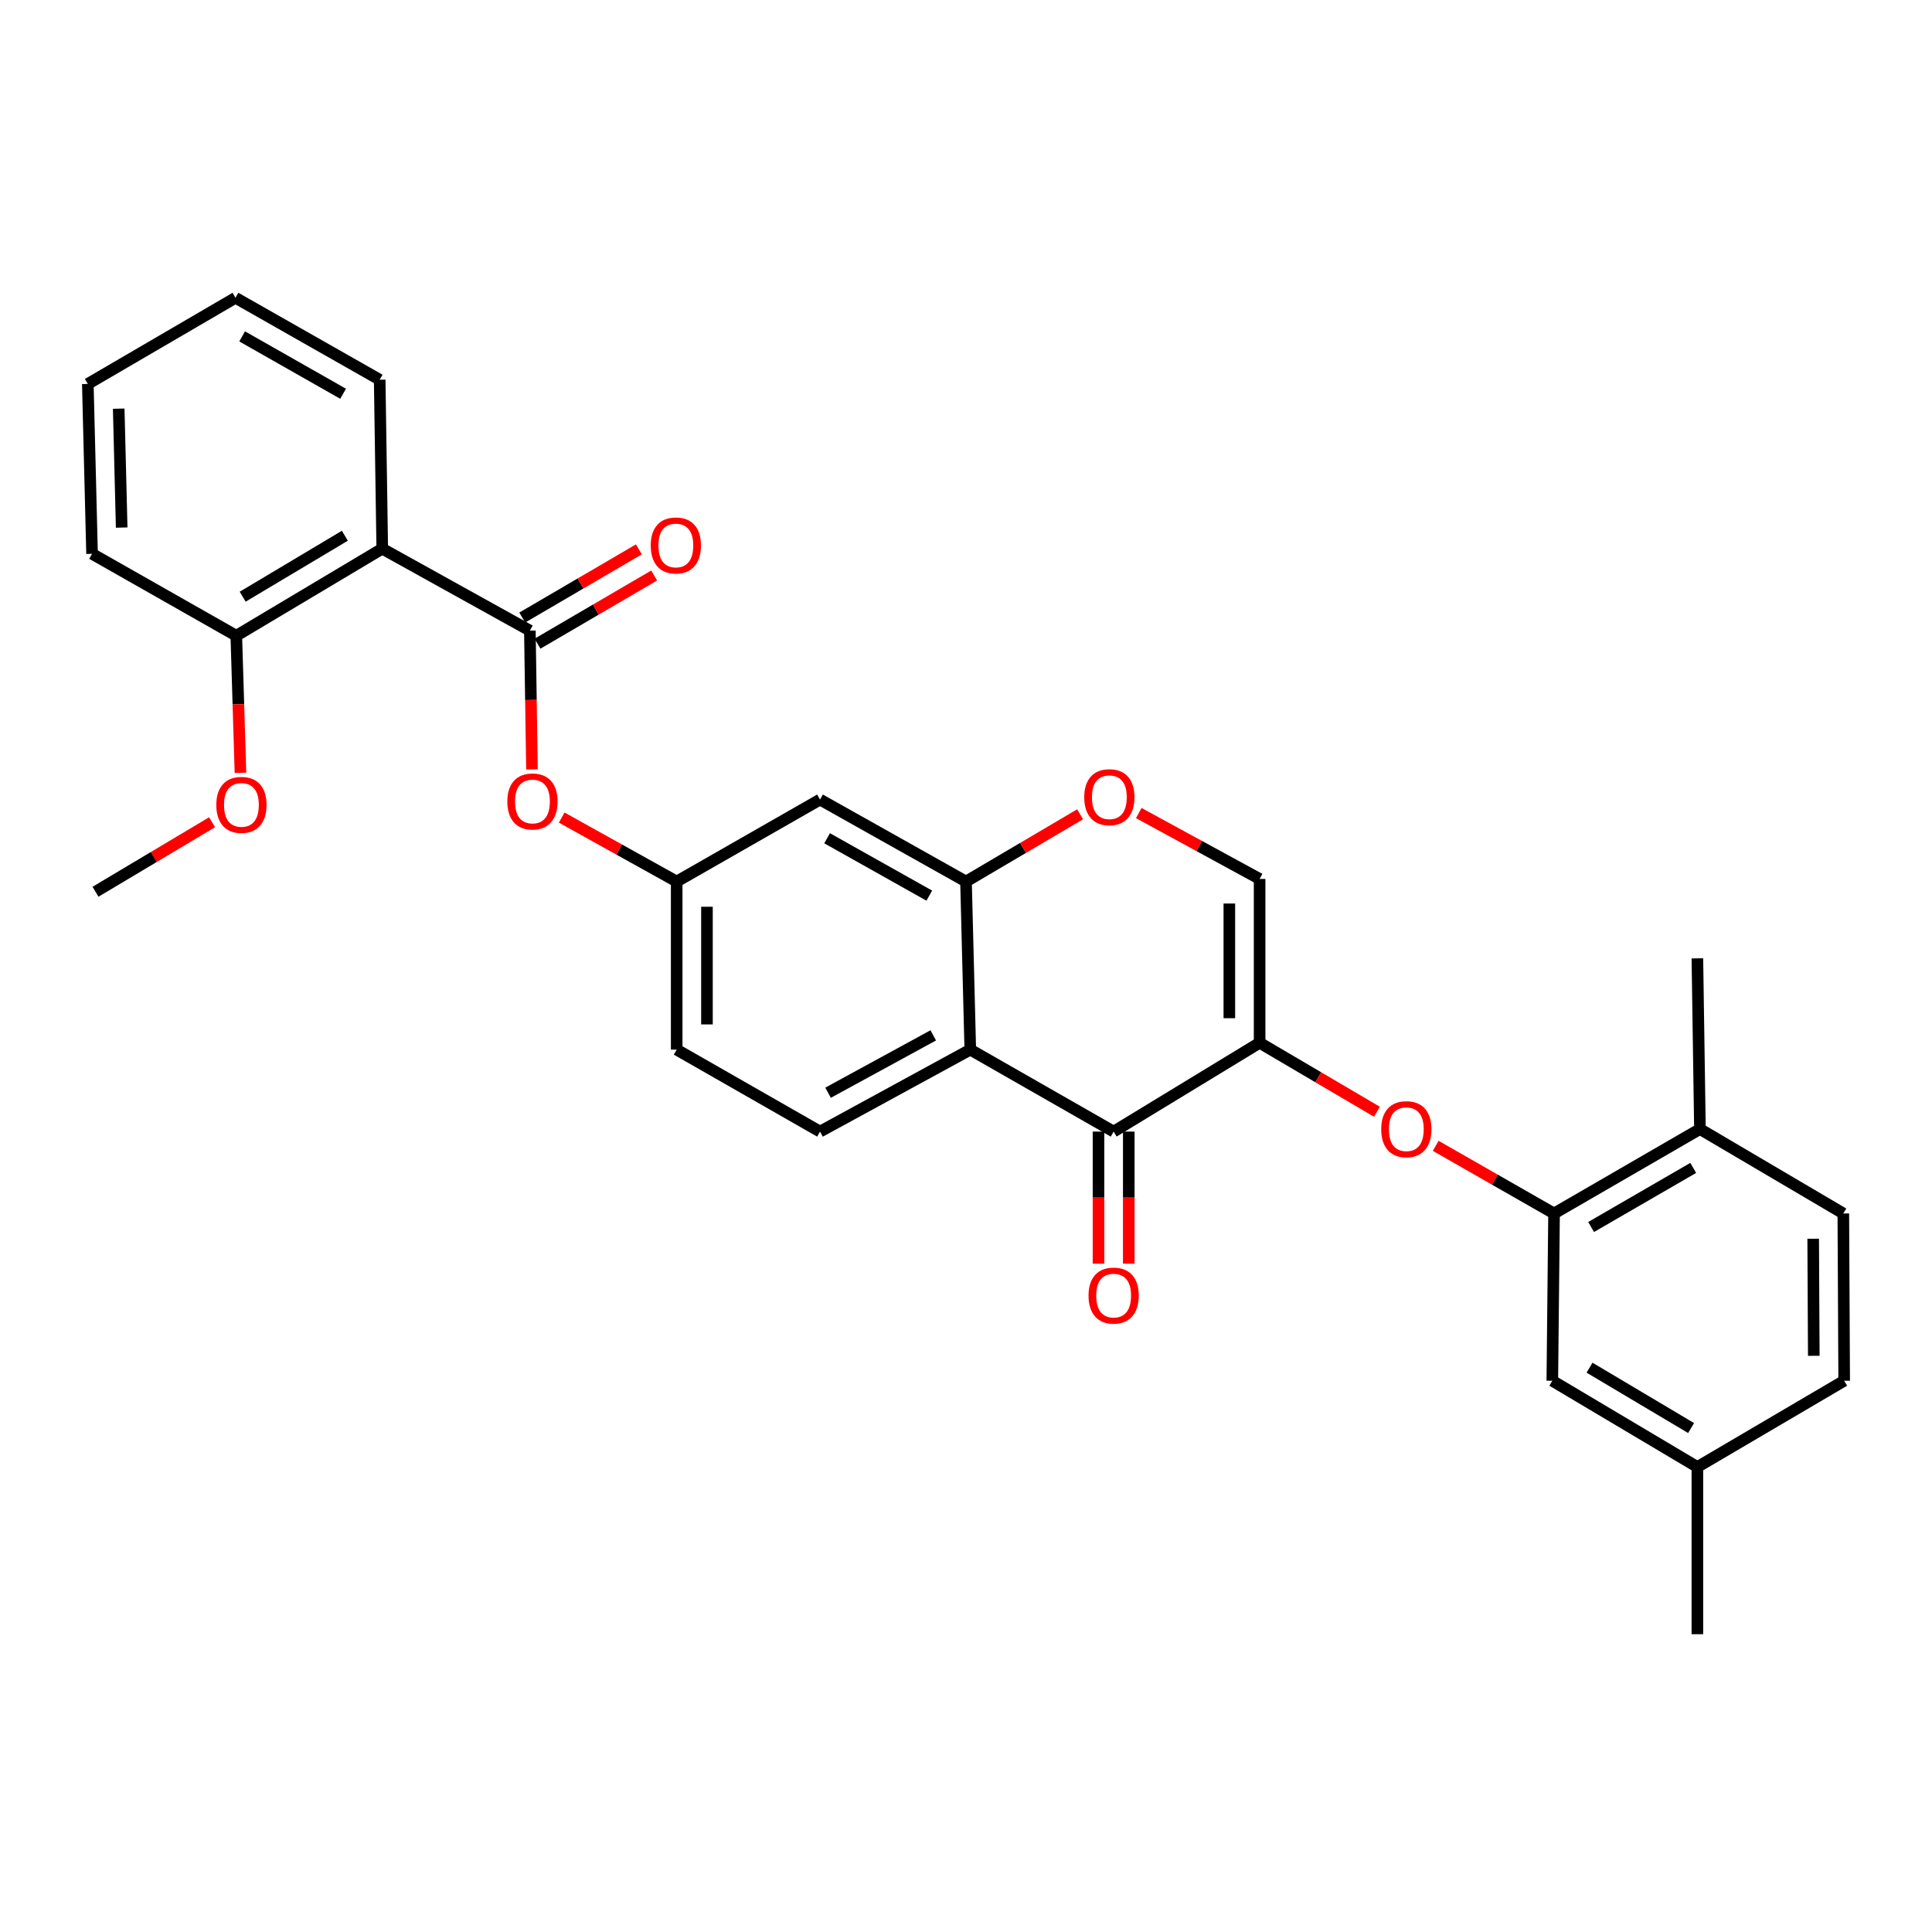<?xml version='1.0' encoding='iso-8859-1'?>
<svg version='1.1' baseProfile='full'
              xmlns='http://www.w3.org/2000/svg'
                      xmlns:rdkit='http://www.rdkit.org/xml'
                      xmlns:xlink='http://www.w3.org/1999/xlink'
                  xml:space='preserve'
width='1000px' height='1000px' viewBox='0 0 1000 1000'>
<!-- END OF HEADER -->
<rect style='opacity:1.0;fill:#FFFFFF;stroke:none' width='1000' height='1000' x='0' y='0'> </rect>
<path class='bond-0' d='M 651.974,539.741 L 576.418,585.713' style='fill:none;fill-rule:evenodd;stroke:#000000;stroke-width:6px;stroke-linecap:butt;stroke-linejoin:miter;stroke-opacity:1' />
<path class='bond-5' d='M 651.974,539.741 L 682.342,557.596' style='fill:none;fill-rule:evenodd;stroke:#000000;stroke-width:6px;stroke-linecap:butt;stroke-linejoin:miter;stroke-opacity:1' />
<path class='bond-5' d='M 682.342,557.596 L 712.71,575.452' style='fill:none;fill-rule:evenodd;stroke:#FF0000;stroke-width:6px;stroke-linecap:butt;stroke-linejoin:miter;stroke-opacity:1' />
<path class='bond-6' d='M 651.974,539.741 L 651.974,454.941' style='fill:none;fill-rule:evenodd;stroke:#000000;stroke-width:6px;stroke-linecap:butt;stroke-linejoin:miter;stroke-opacity:1' />
<path class='bond-6' d='M 636.307,527.021 L 636.307,467.661' style='fill:none;fill-rule:evenodd;stroke:#000000;stroke-width:6px;stroke-linecap:butt;stroke-linejoin:miter;stroke-opacity:1' />
<path class='bond-1' d='M 576.418,585.713 L 502.219,543.292' style='fill:none;fill-rule:evenodd;stroke:#000000;stroke-width:6px;stroke-linecap:butt;stroke-linejoin:miter;stroke-opacity:1' />
<path class='bond-15' d='M 568.584,585.713 L 568.584,619.893' style='fill:none;fill-rule:evenodd;stroke:#000000;stroke-width:6px;stroke-linecap:butt;stroke-linejoin:miter;stroke-opacity:1' />
<path class='bond-15' d='M 568.584,619.893 L 568.584,654.072' style='fill:none;fill-rule:evenodd;stroke:#FF0000;stroke-width:6px;stroke-linecap:butt;stroke-linejoin:miter;stroke-opacity:1' />
<path class='bond-15' d='M 584.251,585.713 L 584.251,619.893' style='fill:none;fill-rule:evenodd;stroke:#000000;stroke-width:6px;stroke-linecap:butt;stroke-linejoin:miter;stroke-opacity:1' />
<path class='bond-15' d='M 584.251,619.893 L 584.251,654.072' style='fill:none;fill-rule:evenodd;stroke:#FF0000;stroke-width:6px;stroke-linecap:butt;stroke-linejoin:miter;stroke-opacity:1' />
<path class='bond-11' d='M 502.219,543.292 L 424.444,585.713' style='fill:none;fill-rule:evenodd;stroke:#000000;stroke-width:6px;stroke-linecap:butt;stroke-linejoin:miter;stroke-opacity:1' />
<path class='bond-11' d='M 483.051,535.901 L 428.609,565.596' style='fill:none;fill-rule:evenodd;stroke:#000000;stroke-width:6px;stroke-linecap:butt;stroke-linejoin:miter;stroke-opacity:1' />
<path class='bond-30' d='M 502.219,543.292 L 500,456.282' style='fill:none;fill-rule:evenodd;stroke:#000000;stroke-width:6px;stroke-linecap:butt;stroke-linejoin:miter;stroke-opacity:1' />
<path class='bond-2' d='M 274.263,326.407 L 274.805,362.317' style='fill:none;fill-rule:evenodd;stroke:#000000;stroke-width:6px;stroke-linecap:butt;stroke-linejoin:miter;stroke-opacity:1' />
<path class='bond-2' d='M 274.805,362.317 L 275.346,398.228' style='fill:none;fill-rule:evenodd;stroke:#FF0000;stroke-width:6px;stroke-linecap:butt;stroke-linejoin:miter;stroke-opacity:1' />
<path class='bond-3' d='M 274.263,326.407 L 197.855,283.994' style='fill:none;fill-rule:evenodd;stroke:#000000;stroke-width:6px;stroke-linecap:butt;stroke-linejoin:miter;stroke-opacity:1' />
<path class='bond-14' d='M 278.216,333.169 L 308.4,315.527' style='fill:none;fill-rule:evenodd;stroke:#000000;stroke-width:6px;stroke-linecap:butt;stroke-linejoin:miter;stroke-opacity:1' />
<path class='bond-14' d='M 308.4,315.527 L 338.584,297.885' style='fill:none;fill-rule:evenodd;stroke:#FF0000;stroke-width:6px;stroke-linecap:butt;stroke-linejoin:miter;stroke-opacity:1' />
<path class='bond-14' d='M 270.311,319.644 L 300.495,302.002' style='fill:none;fill-rule:evenodd;stroke:#000000;stroke-width:6px;stroke-linecap:butt;stroke-linejoin:miter;stroke-opacity:1' />
<path class='bond-14' d='M 300.495,302.002 L 330.679,284.359' style='fill:none;fill-rule:evenodd;stroke:#FF0000;stroke-width:6px;stroke-linecap:butt;stroke-linejoin:miter;stroke-opacity:1' />
<path class='bond-13' d='M 197.855,283.994 L 122.307,329.061' style='fill:none;fill-rule:evenodd;stroke:#000000;stroke-width:6px;stroke-linecap:butt;stroke-linejoin:miter;stroke-opacity:1' />
<path class='bond-13' d='M 178.496,277.3 L 125.613,308.847' style='fill:none;fill-rule:evenodd;stroke:#000000;stroke-width:6px;stroke-linecap:butt;stroke-linejoin:miter;stroke-opacity:1' />
<path class='bond-22' d='M 197.855,283.994 L 196.523,196.549' style='fill:none;fill-rule:evenodd;stroke:#000000;stroke-width:6px;stroke-linecap:butt;stroke-linejoin:miter;stroke-opacity:1' />
<path class='bond-4' d='M 500,456.282 L 529.527,438.88' style='fill:none;fill-rule:evenodd;stroke:#000000;stroke-width:6px;stroke-linecap:butt;stroke-linejoin:miter;stroke-opacity:1' />
<path class='bond-4' d='M 529.527,438.88 L 559.053,421.477' style='fill:none;fill-rule:evenodd;stroke:#FF0000;stroke-width:6px;stroke-linecap:butt;stroke-linejoin:miter;stroke-opacity:1' />
<path class='bond-10' d='M 500,456.282 L 424.444,413.86' style='fill:none;fill-rule:evenodd;stroke:#000000;stroke-width:6px;stroke-linecap:butt;stroke-linejoin:miter;stroke-opacity:1' />
<path class='bond-10' d='M 480.997,463.579 L 428.108,433.884' style='fill:none;fill-rule:evenodd;stroke:#000000;stroke-width:6px;stroke-linecap:butt;stroke-linejoin:miter;stroke-opacity:1' />
<path class='bond-8' d='M 743.114,593.08 L 773.744,610.59' style='fill:none;fill-rule:evenodd;stroke:#FF0000;stroke-width:6px;stroke-linecap:butt;stroke-linejoin:miter;stroke-opacity:1' />
<path class='bond-8' d='M 773.744,610.59 L 804.374,628.1' style='fill:none;fill-rule:evenodd;stroke:#000000;stroke-width:6px;stroke-linecap:butt;stroke-linejoin:miter;stroke-opacity:1' />
<path class='bond-7' d='M 651.974,454.941 L 620.697,437.891' style='fill:none;fill-rule:evenodd;stroke:#000000;stroke-width:6px;stroke-linecap:butt;stroke-linejoin:miter;stroke-opacity:1' />
<path class='bond-7' d='M 620.697,437.891 L 589.421,420.84' style='fill:none;fill-rule:evenodd;stroke:#FF0000;stroke-width:6px;stroke-linecap:butt;stroke-linejoin:miter;stroke-opacity:1' />
<path class='bond-16' d='M 804.374,628.1 L 879.886,584.39' style='fill:none;fill-rule:evenodd;stroke:#000000;stroke-width:6px;stroke-linecap:butt;stroke-linejoin:miter;stroke-opacity:1' />
<path class='bond-16' d='M 823.549,635.102 L 876.407,604.505' style='fill:none;fill-rule:evenodd;stroke:#000000;stroke-width:6px;stroke-linecap:butt;stroke-linejoin:miter;stroke-opacity:1' />
<path class='bond-17' d='M 804.374,628.1 L 803.477,714.674' style='fill:none;fill-rule:evenodd;stroke:#000000;stroke-width:6px;stroke-linecap:butt;stroke-linejoin:miter;stroke-opacity:1' />
<path class='bond-9' d='M 290.731,423.175 L 320.493,439.729' style='fill:none;fill-rule:evenodd;stroke:#FF0000;stroke-width:6px;stroke-linecap:butt;stroke-linejoin:miter;stroke-opacity:1' />
<path class='bond-9' d='M 320.493,439.729 L 350.255,456.282' style='fill:none;fill-rule:evenodd;stroke:#000000;stroke-width:6px;stroke-linecap:butt;stroke-linejoin:miter;stroke-opacity:1' />
<path class='bond-12' d='M 424.444,413.86 L 350.255,456.282' style='fill:none;fill-rule:evenodd;stroke:#000000;stroke-width:6px;stroke-linecap:butt;stroke-linejoin:miter;stroke-opacity:1' />
<path class='bond-19' d='M 424.444,585.713 L 350.255,543.292' style='fill:none;fill-rule:evenodd;stroke:#000000;stroke-width:6px;stroke-linecap:butt;stroke-linejoin:miter;stroke-opacity:1' />
<path class='bond-31' d='M 350.255,456.282 L 350.255,543.292' style='fill:none;fill-rule:evenodd;stroke:#000000;stroke-width:6px;stroke-linecap:butt;stroke-linejoin:miter;stroke-opacity:1' />
<path class='bond-31' d='M 365.921,469.333 L 365.921,530.24' style='fill:none;fill-rule:evenodd;stroke:#000000;stroke-width:6px;stroke-linecap:butt;stroke-linejoin:miter;stroke-opacity:1' />
<path class='bond-23' d='M 122.307,329.061 L 123.384,364.539' style='fill:none;fill-rule:evenodd;stroke:#000000;stroke-width:6px;stroke-linecap:butt;stroke-linejoin:miter;stroke-opacity:1' />
<path class='bond-23' d='M 123.384,364.539 L 124.461,400.016' style='fill:none;fill-rule:evenodd;stroke:#FF0000;stroke-width:6px;stroke-linecap:butt;stroke-linejoin:miter;stroke-opacity:1' />
<path class='bond-25' d='M 122.307,329.061 L 47.648,286.649' style='fill:none;fill-rule:evenodd;stroke:#000000;stroke-width:6px;stroke-linecap:butt;stroke-linejoin:miter;stroke-opacity:1' />
<path class='bond-18' d='M 879.886,584.39 L 954.102,628.1' style='fill:none;fill-rule:evenodd;stroke:#000000;stroke-width:6px;stroke-linecap:butt;stroke-linejoin:miter;stroke-opacity:1' />
<path class='bond-24' d='M 879.886,584.39 L 878.563,496.04' style='fill:none;fill-rule:evenodd;stroke:#000000;stroke-width:6px;stroke-linecap:butt;stroke-linejoin:miter;stroke-opacity:1' />
<path class='bond-20' d='M 803.477,714.674 L 878.563,759.315' style='fill:none;fill-rule:evenodd;stroke:#000000;stroke-width:6px;stroke-linecap:butt;stroke-linejoin:miter;stroke-opacity:1' />
<path class='bond-20' d='M 822.746,707.904 L 875.306,739.153' style='fill:none;fill-rule:evenodd;stroke:#000000;stroke-width:6px;stroke-linecap:butt;stroke-linejoin:miter;stroke-opacity:1' />
<path class='bond-32' d='M 954.102,628.1 L 954.545,714.674' style='fill:none;fill-rule:evenodd;stroke:#000000;stroke-width:6px;stroke-linecap:butt;stroke-linejoin:miter;stroke-opacity:1' />
<path class='bond-32' d='M 938.502,641.166 L 938.813,701.768' style='fill:none;fill-rule:evenodd;stroke:#000000;stroke-width:6px;stroke-linecap:butt;stroke-linejoin:miter;stroke-opacity:1' />
<path class='bond-21' d='M 878.563,759.315 L 954.545,714.674' style='fill:none;fill-rule:evenodd;stroke:#000000;stroke-width:6px;stroke-linecap:butt;stroke-linejoin:miter;stroke-opacity:1' />
<path class='bond-26' d='M 878.563,759.315 L 878.563,845.864' style='fill:none;fill-rule:evenodd;stroke:#000000;stroke-width:6px;stroke-linecap:butt;stroke-linejoin:miter;stroke-opacity:1' />
<path class='bond-28' d='M 196.523,196.549 L 121.881,154.136' style='fill:none;fill-rule:evenodd;stroke:#000000;stroke-width:6px;stroke-linecap:butt;stroke-linejoin:miter;stroke-opacity:1' />
<path class='bond-28' d='M 177.587,203.808 L 125.337,174.119' style='fill:none;fill-rule:evenodd;stroke:#000000;stroke-width:6px;stroke-linecap:butt;stroke-linejoin:miter;stroke-opacity:1' />
<path class='bond-27' d='M 109.763,425.589 L 79.598,443.581' style='fill:none;fill-rule:evenodd;stroke:#FF0000;stroke-width:6px;stroke-linecap:butt;stroke-linejoin:miter;stroke-opacity:1' />
<path class='bond-27' d='M 79.598,443.581 L 49.432,461.574' style='fill:none;fill-rule:evenodd;stroke:#000000;stroke-width:6px;stroke-linecap:butt;stroke-linejoin:miter;stroke-opacity:1' />
<path class='bond-33' d='M 47.648,286.649 L 45.455,198.725' style='fill:none;fill-rule:evenodd;stroke:#000000;stroke-width:6px;stroke-linecap:butt;stroke-linejoin:miter;stroke-opacity:1' />
<path class='bond-33' d='M 62.98,273.069 L 61.445,211.523' style='fill:none;fill-rule:evenodd;stroke:#000000;stroke-width:6px;stroke-linecap:butt;stroke-linejoin:miter;stroke-opacity:1' />
<path class='bond-29' d='M 121.881,154.136 L 45.455,198.725' style='fill:none;fill-rule:evenodd;stroke:#000000;stroke-width:6px;stroke-linecap:butt;stroke-linejoin:miter;stroke-opacity:1' />
<path  class='atom-6' d='M 714.912 584.47
Q 714.912 577.67, 718.272 573.87
Q 721.632 570.07, 727.912 570.07
Q 734.192 570.07, 737.552 573.87
Q 740.912 577.67, 740.912 584.47
Q 740.912 591.35, 737.512 595.27
Q 734.112 599.15, 727.912 599.15
Q 721.672 599.15, 718.272 595.27
Q 714.912 591.39, 714.912 584.47
M 727.912 595.95
Q 732.232 595.95, 734.552 593.07
Q 736.912 590.15, 736.912 584.47
Q 736.912 578.91, 734.552 576.11
Q 732.232 573.27, 727.912 573.27
Q 723.592 573.27, 721.232 576.07
Q 718.912 578.87, 718.912 584.47
Q 718.912 590.19, 721.232 593.07
Q 723.592 595.95, 727.912 595.95
' fill='#FF0000'/>
<path  class='atom-8' d='M 561.207 412.626
Q 561.207 405.826, 564.567 402.026
Q 567.927 398.226, 574.207 398.226
Q 580.487 398.226, 583.847 402.026
Q 587.207 405.826, 587.207 412.626
Q 587.207 419.506, 583.807 423.426
Q 580.407 427.306, 574.207 427.306
Q 567.967 427.306, 564.567 423.426
Q 561.207 419.546, 561.207 412.626
M 574.207 424.106
Q 578.527 424.106, 580.847 421.226
Q 583.207 418.306, 583.207 412.626
Q 583.207 407.066, 580.847 404.266
Q 578.527 401.426, 574.207 401.426
Q 569.887 401.426, 567.527 404.226
Q 565.207 407.026, 565.207 412.626
Q 565.207 418.346, 567.527 421.226
Q 569.887 424.106, 574.207 424.106
' fill='#FF0000'/>
<path  class='atom-10' d='M 262.595 414.837
Q 262.595 408.037, 265.955 404.237
Q 269.315 400.437, 275.595 400.437
Q 281.875 400.437, 285.235 404.237
Q 288.595 408.037, 288.595 414.837
Q 288.595 421.717, 285.195 425.637
Q 281.795 429.517, 275.595 429.517
Q 269.355 429.517, 265.955 425.637
Q 262.595 421.757, 262.595 414.837
M 275.595 426.317
Q 279.915 426.317, 282.235 423.437
Q 284.595 420.517, 284.595 414.837
Q 284.595 409.277, 282.235 406.477
Q 279.915 403.637, 275.595 403.637
Q 271.275 403.637, 268.915 406.437
Q 266.595 409.237, 266.595 414.837
Q 266.595 420.557, 268.915 423.437
Q 271.275 426.317, 275.595 426.317
' fill='#FF0000'/>
<path  class='atom-15' d='M 336.819 282.325
Q 336.819 275.525, 340.179 271.725
Q 343.539 267.925, 349.819 267.925
Q 356.099 267.925, 359.459 271.725
Q 362.819 275.525, 362.819 282.325
Q 362.819 289.205, 359.419 293.125
Q 356.019 297.005, 349.819 297.005
Q 343.579 297.005, 340.179 293.125
Q 336.819 289.245, 336.819 282.325
M 349.819 293.805
Q 354.139 293.805, 356.459 290.925
Q 358.819 288.005, 358.819 282.325
Q 358.819 276.765, 356.459 273.965
Q 354.139 271.125, 349.819 271.125
Q 345.499 271.125, 343.139 273.925
Q 340.819 276.725, 340.819 282.325
Q 340.819 288.045, 343.139 290.925
Q 345.499 293.805, 349.819 293.805
' fill='#FF0000'/>
<path  class='atom-16' d='M 563.418 670.592
Q 563.418 663.792, 566.778 659.992
Q 570.138 656.192, 576.418 656.192
Q 582.698 656.192, 586.058 659.992
Q 589.418 663.792, 589.418 670.592
Q 589.418 677.472, 586.018 681.392
Q 582.618 685.272, 576.418 685.272
Q 570.178 685.272, 566.778 681.392
Q 563.418 677.512, 563.418 670.592
M 576.418 682.072
Q 580.738 682.072, 583.058 679.192
Q 585.418 676.272, 585.418 670.592
Q 585.418 665.032, 583.058 662.232
Q 580.738 659.392, 576.418 659.392
Q 572.098 659.392, 569.738 662.192
Q 567.418 664.992, 567.418 670.592
Q 567.418 676.312, 569.738 679.192
Q 572.098 682.072, 576.418 682.072
' fill='#FF0000'/>
<path  class='atom-24' d='M 111.962 416.604
Q 111.962 409.804, 115.322 406.004
Q 118.682 402.204, 124.962 402.204
Q 131.242 402.204, 134.602 406.004
Q 137.962 409.804, 137.962 416.604
Q 137.962 423.484, 134.562 427.404
Q 131.162 431.284, 124.962 431.284
Q 118.722 431.284, 115.322 427.404
Q 111.962 423.524, 111.962 416.604
M 124.962 428.084
Q 129.282 428.084, 131.602 425.204
Q 133.962 422.284, 133.962 416.604
Q 133.962 411.044, 131.602 408.244
Q 129.282 405.404, 124.962 405.404
Q 120.642 405.404, 118.282 408.204
Q 115.962 411.004, 115.962 416.604
Q 115.962 422.324, 118.282 425.204
Q 120.642 428.084, 124.962 428.084
' fill='#FF0000'/>
</svg>
